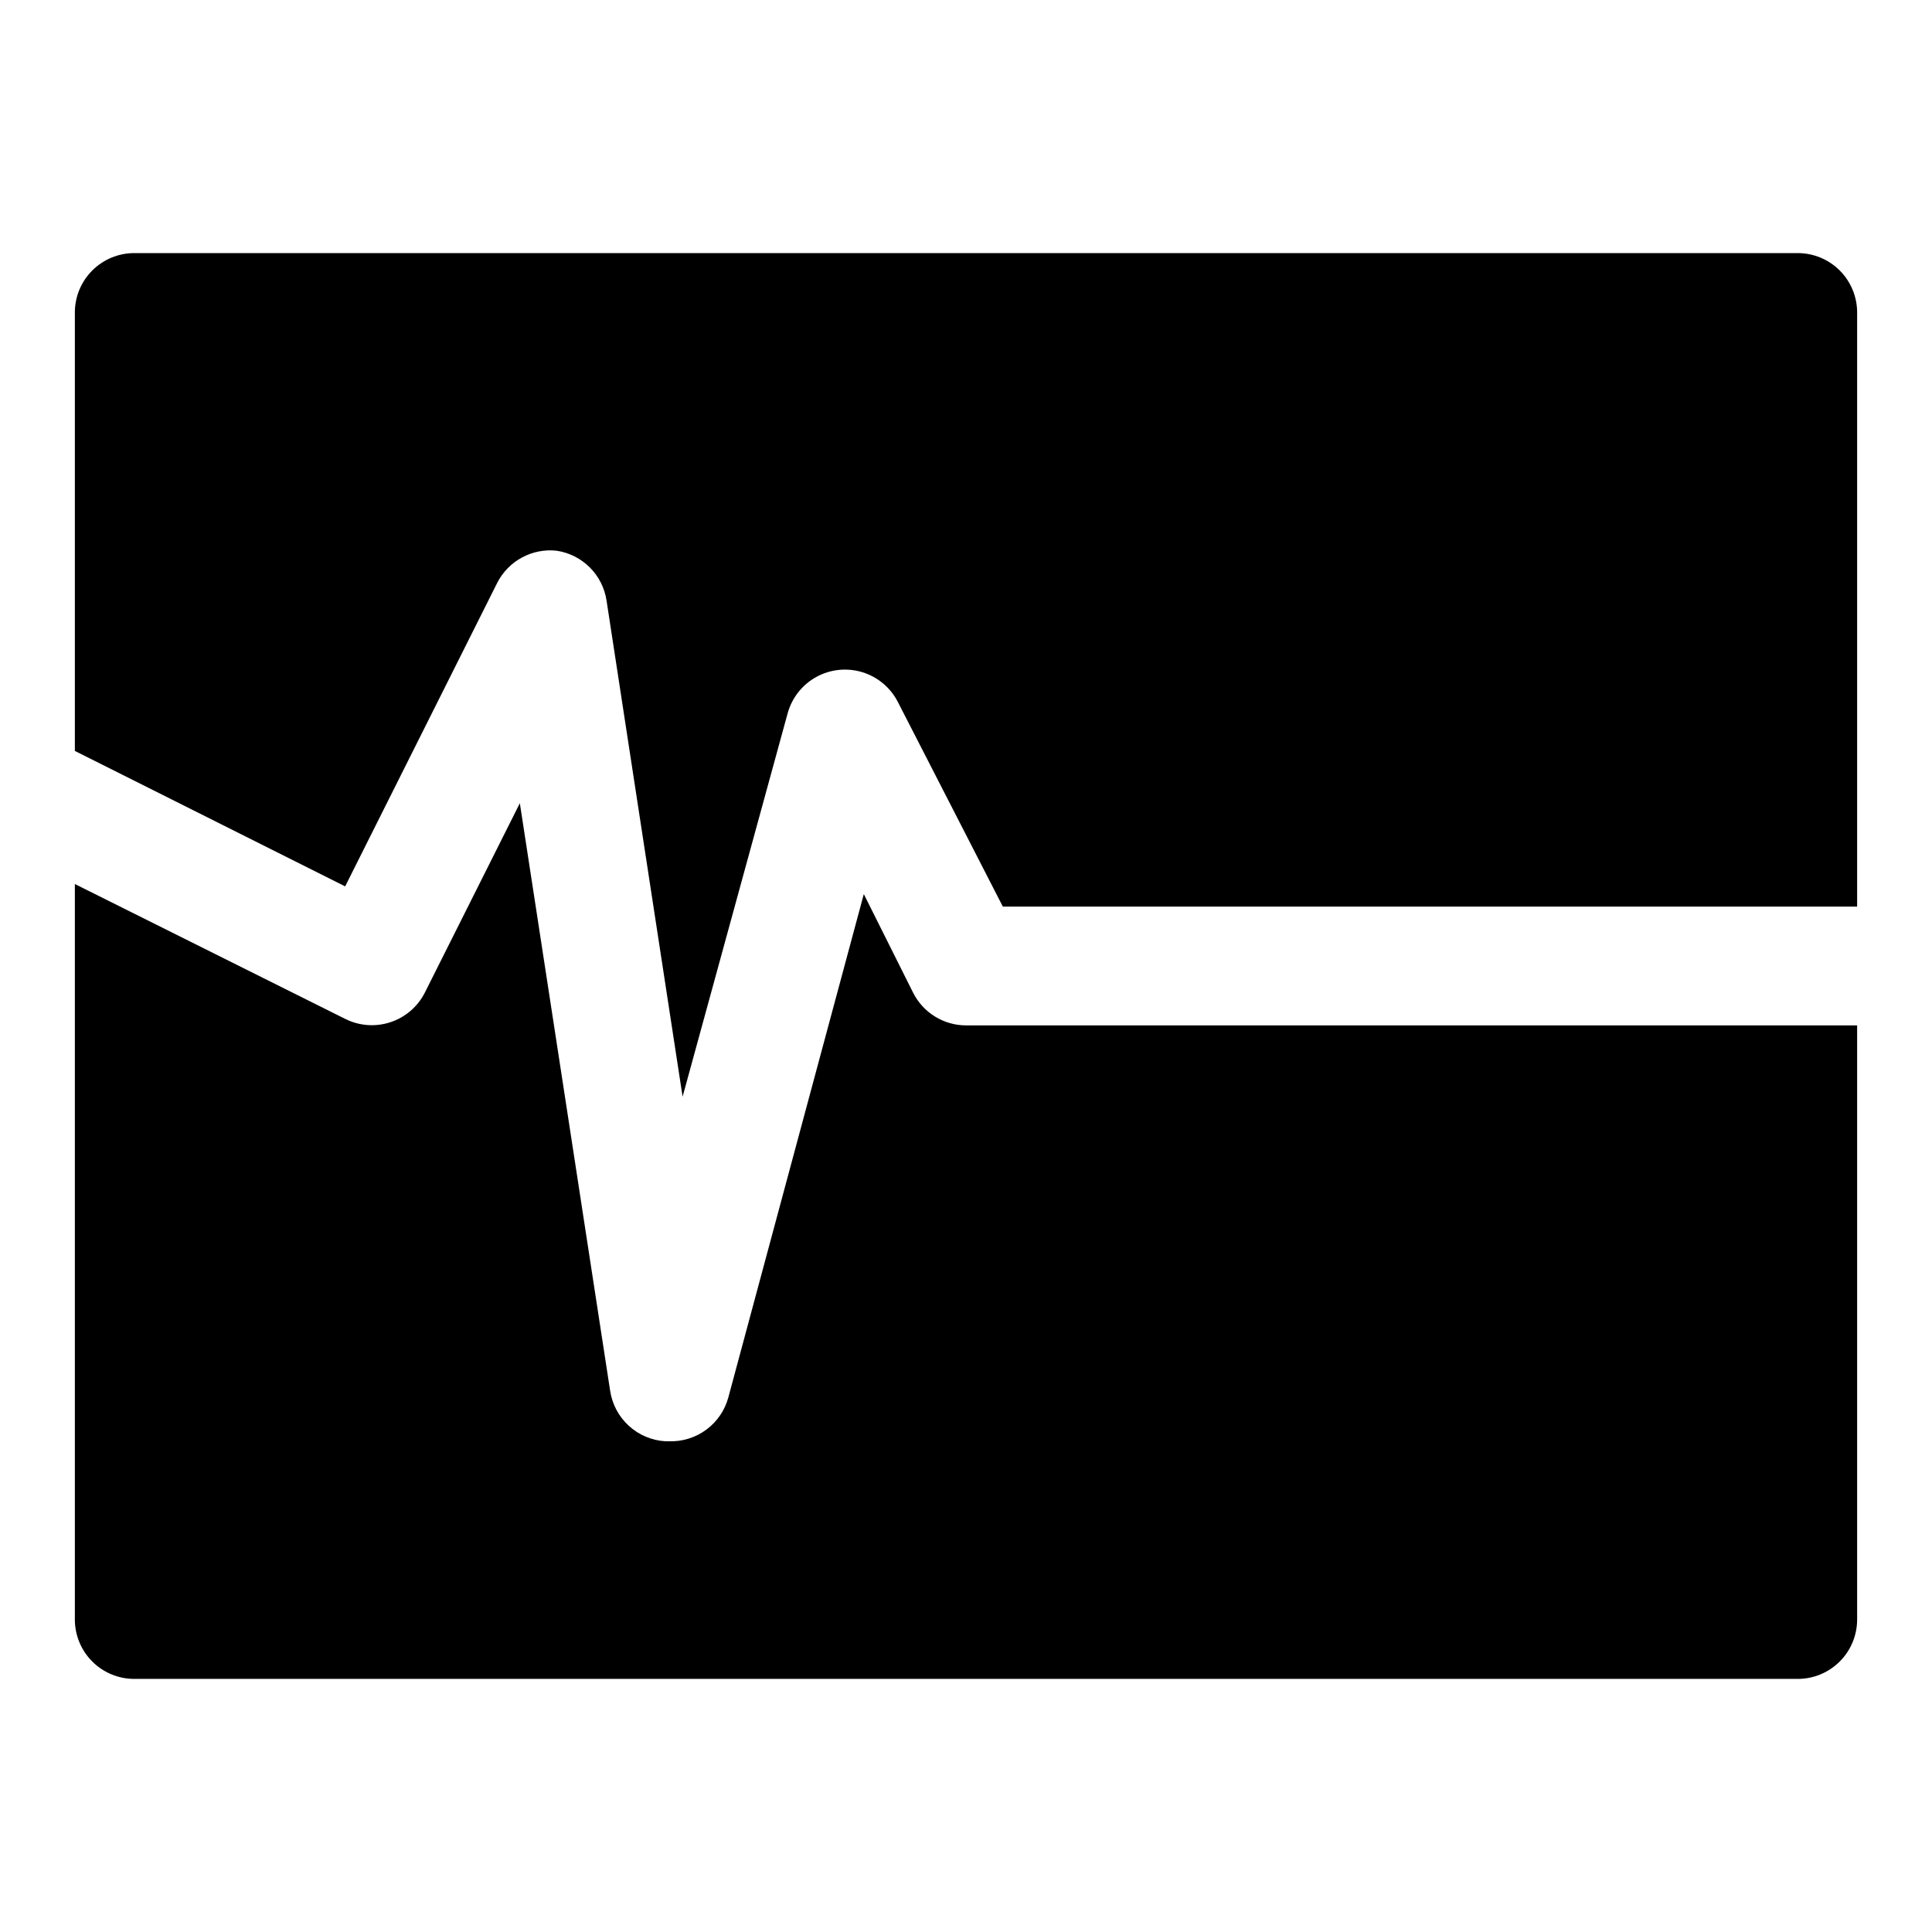 <?xml version="1.0" encoding="UTF-8"?>
<!-- Uploaded to: ICON Repo, www.iconrepo.com, Generator: ICON Repo Mixer Tools -->
<svg fill="#000000" width="800px" height="800px" version="1.1" viewBox="144 144 512 512" xmlns="http://www.w3.org/2000/svg">
 <g>
  <path d="m235.47 378.9 40.305-80.453c1.453-2.848 3.734-5.188 6.547-6.703 2.812-1.52 6.019-2.148 9.199-1.797 3.328 0.5 6.406 2.055 8.789 4.434 2.379 2.383 3.934 5.461 4.434 8.789l20.152 131.46 27.867-101.7c1.148-4.074 3.887-7.516 7.602-9.547 3.715-2.031 8.094-2.481 12.141-1.25 4.051 1.234 7.434 4.047 9.387 7.805l27.867 54.316h226.4v-157.44c0-4.176-1.66-8.18-4.613-11.133-2.953-2.949-6.957-4.609-11.133-4.609h-440.83c-4.176 0-8.18 1.66-11.133 4.609-2.953 2.953-4.613 6.957-4.613 11.133v116.19z"/>
  <path d="m400 415.74c-2.91-0.008-5.758-0.82-8.23-2.352-2.473-1.527-4.477-3.711-5.785-6.309l-13.066-26.137-35.895 133.36c-0.922 3.434-2.981 6.457-5.84 8.57-2.859 2.117-6.352 3.203-9.906 3.078h-0.945c-3.606-0.211-7.027-1.656-9.691-4.094-2.668-2.438-4.414-5.715-4.949-9.285l-23.93-155.71-25.191 50.223c-1.887 3.711-5.168 6.519-9.121 7.816-3.953 1.301-8.258 0.98-11.977-0.887l-71.637-35.738v194.91c0 4.176 1.66 8.18 4.613 11.133s6.957 4.609 11.133 4.609h440.83c4.176 0 8.18-1.656 11.133-4.609s4.613-6.957 4.613-11.133v-157.44z"/>
 </g>
</svg>